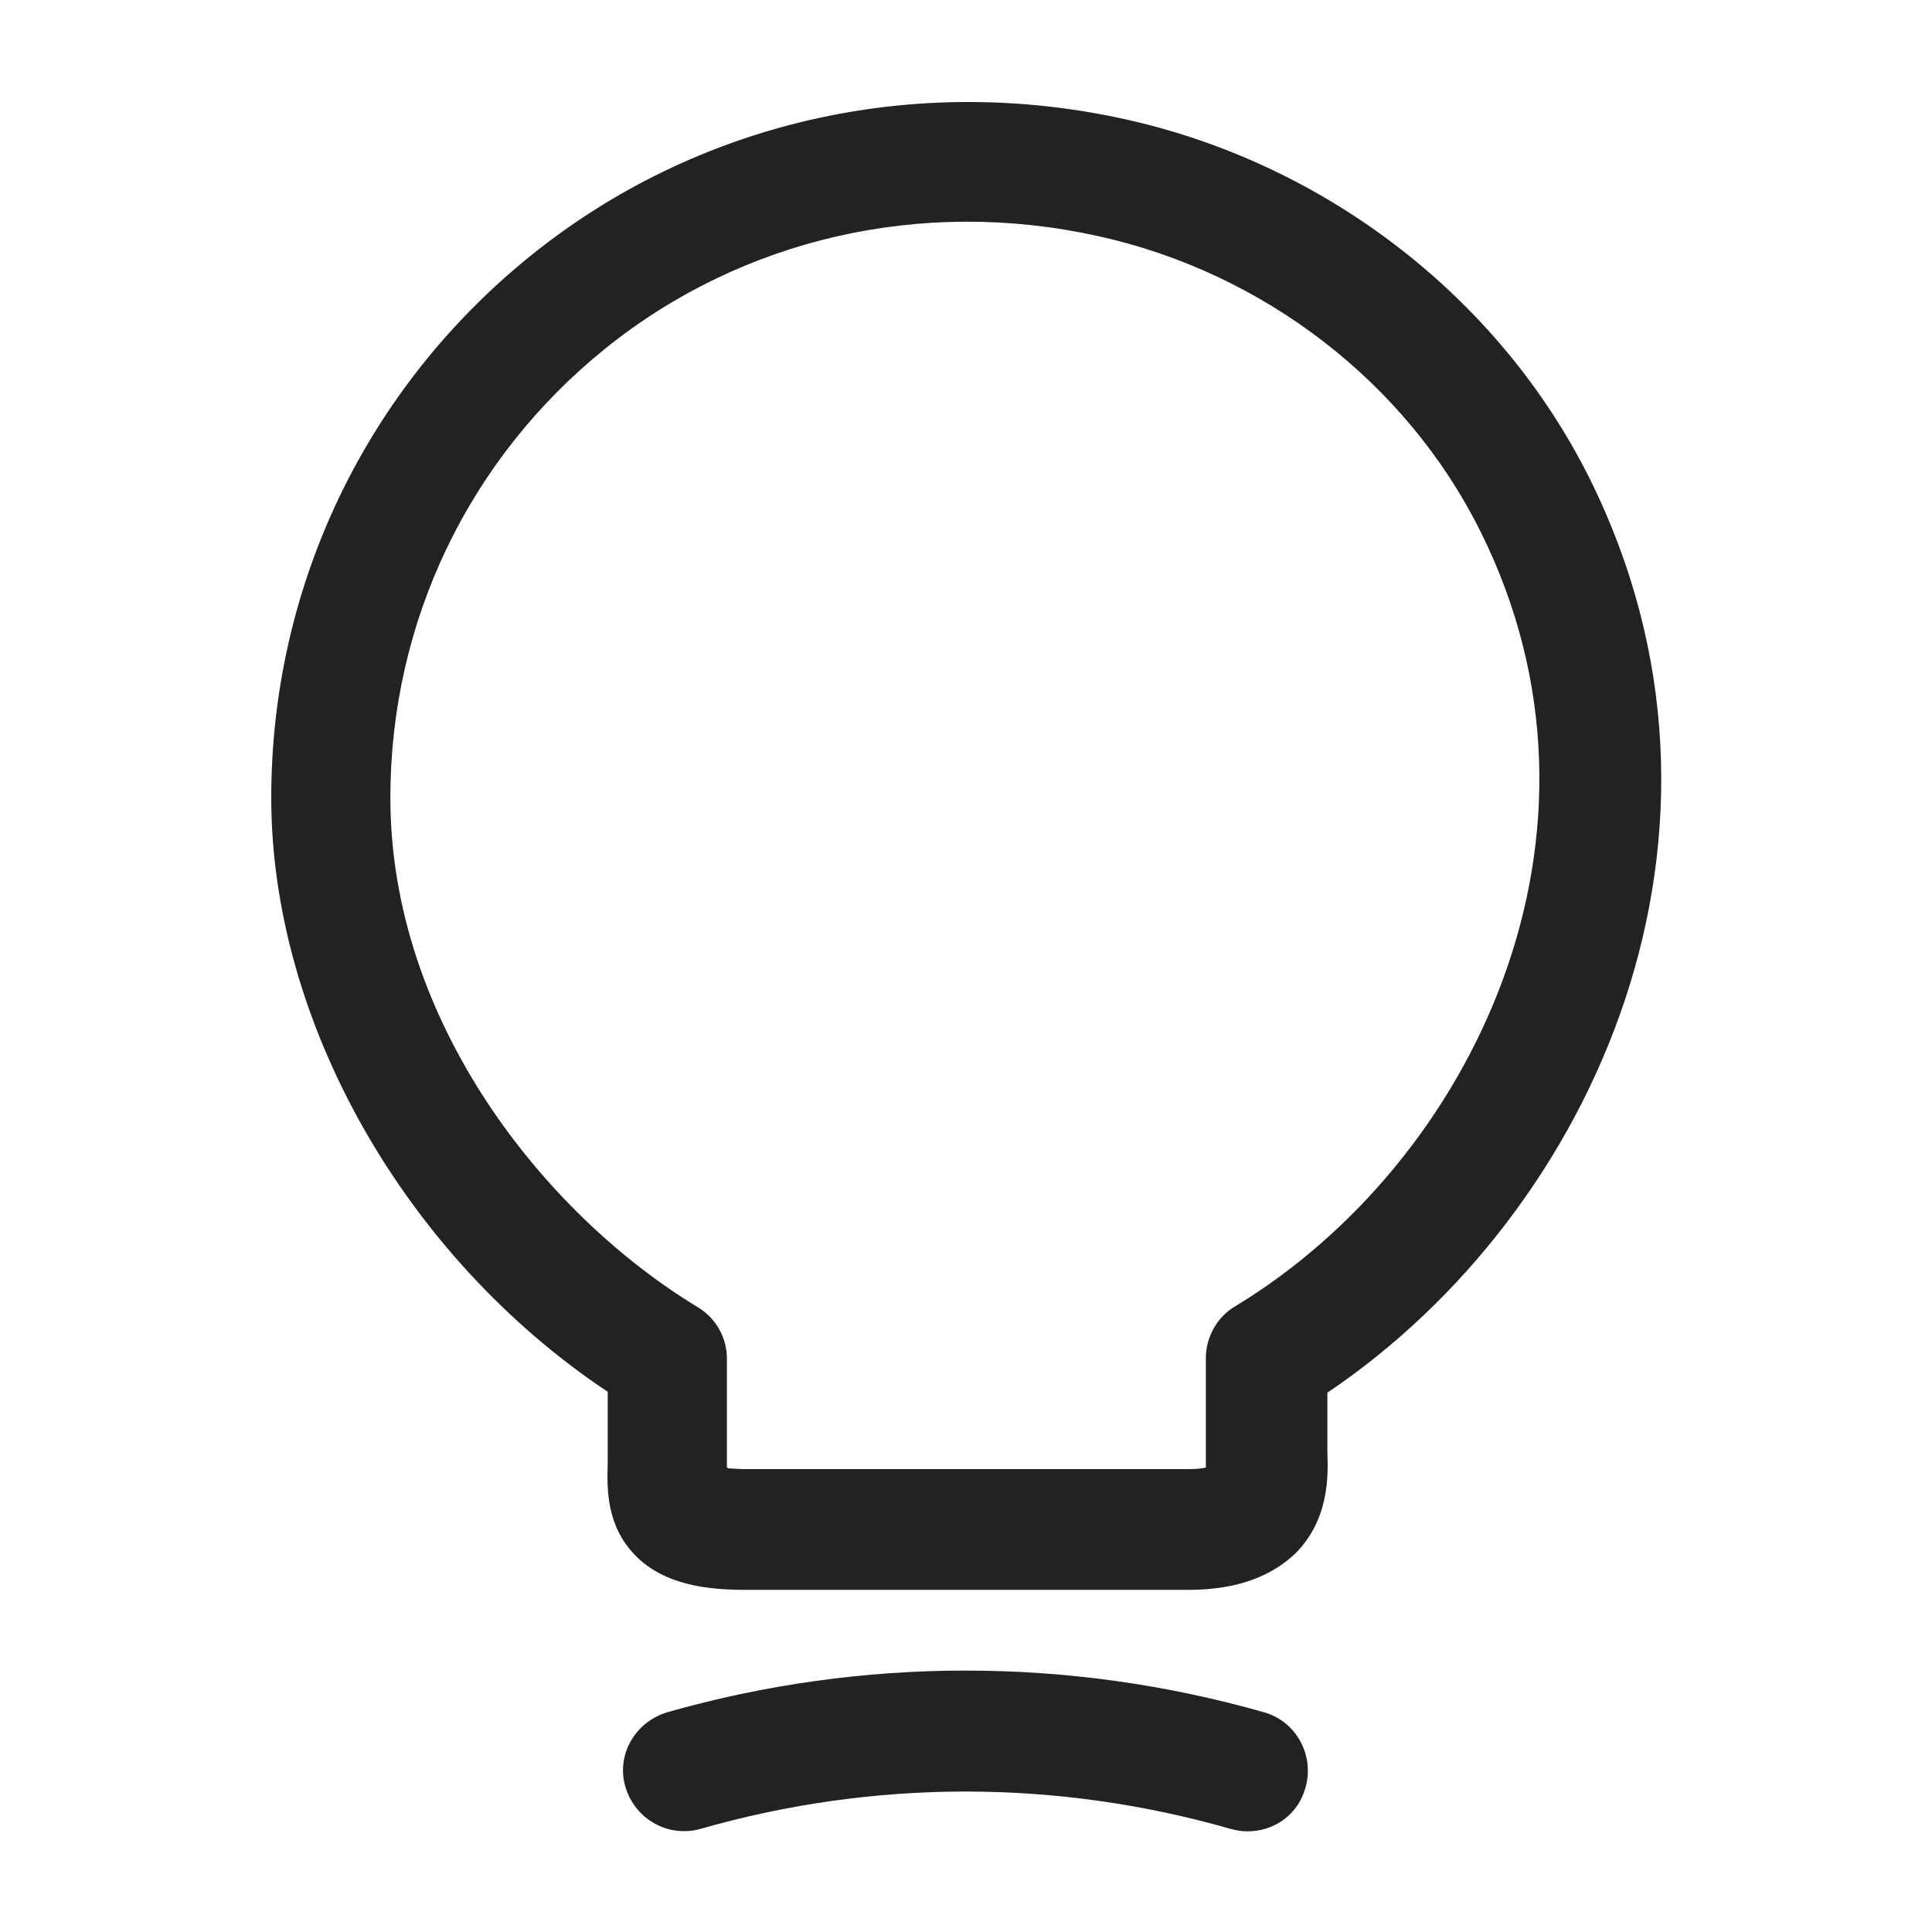 <svg width="20" height="20" viewBox="0 0 20 20" fill="none" xmlns="http://www.w3.org/2000/svg">
<path d="M12.308 16.458H7.716C7.35 16.458 6.883 16.417 6.575 16.1C6.275 15.792 6.283 15.408 6.291 15.15V14.408C4.191 13.008 2.808 10.575 2.808 8.258C2.808 6.067 3.791 4.017 5.5 2.642C7.208 1.267 9.45 0.75 11.641 1.233C13.725 1.692 15.525 3.083 16.458 4.958C18.266 8.6 16.525 12.542 13.741 14.417V15.042C13.75 15.283 13.758 15.725 13.416 16.075C13.158 16.325 12.791 16.458 12.308 16.458ZM7.533 15.2C7.575 15.2 7.633 15.208 7.708 15.208H12.308C12.391 15.208 12.45 15.2 12.483 15.192C12.483 15.167 12.483 15.133 12.483 15.108V14.058C12.483 13.842 12.6 13.633 12.783 13.525C15.25 12.033 16.883 8.625 15.325 5.5C14.558 3.958 13.075 2.817 11.358 2.442C9.541 2.042 7.683 2.467 6.266 3.608C4.85 4.75 4.041 6.442 4.041 8.258C4.041 10.575 5.641 12.575 7.225 13.533C7.416 13.65 7.525 13.85 7.525 14.067V15.192C7.533 15.192 7.533 15.192 7.533 15.2Z" fill="#222222"/>
<path d="M12.916 18.958C12.858 18.958 12.8 18.95 12.741 18.933C10.941 18.417 9.05 18.417 7.25 18.933C6.916 19.025 6.575 18.833 6.475 18.5C6.375 18.167 6.575 17.825 6.908 17.725C8.925 17.15 11.066 17.15 13.083 17.725C13.416 17.817 13.608 18.167 13.516 18.5C13.441 18.783 13.191 18.958 12.916 18.958Z" fill="#222222"/>
</svg>
